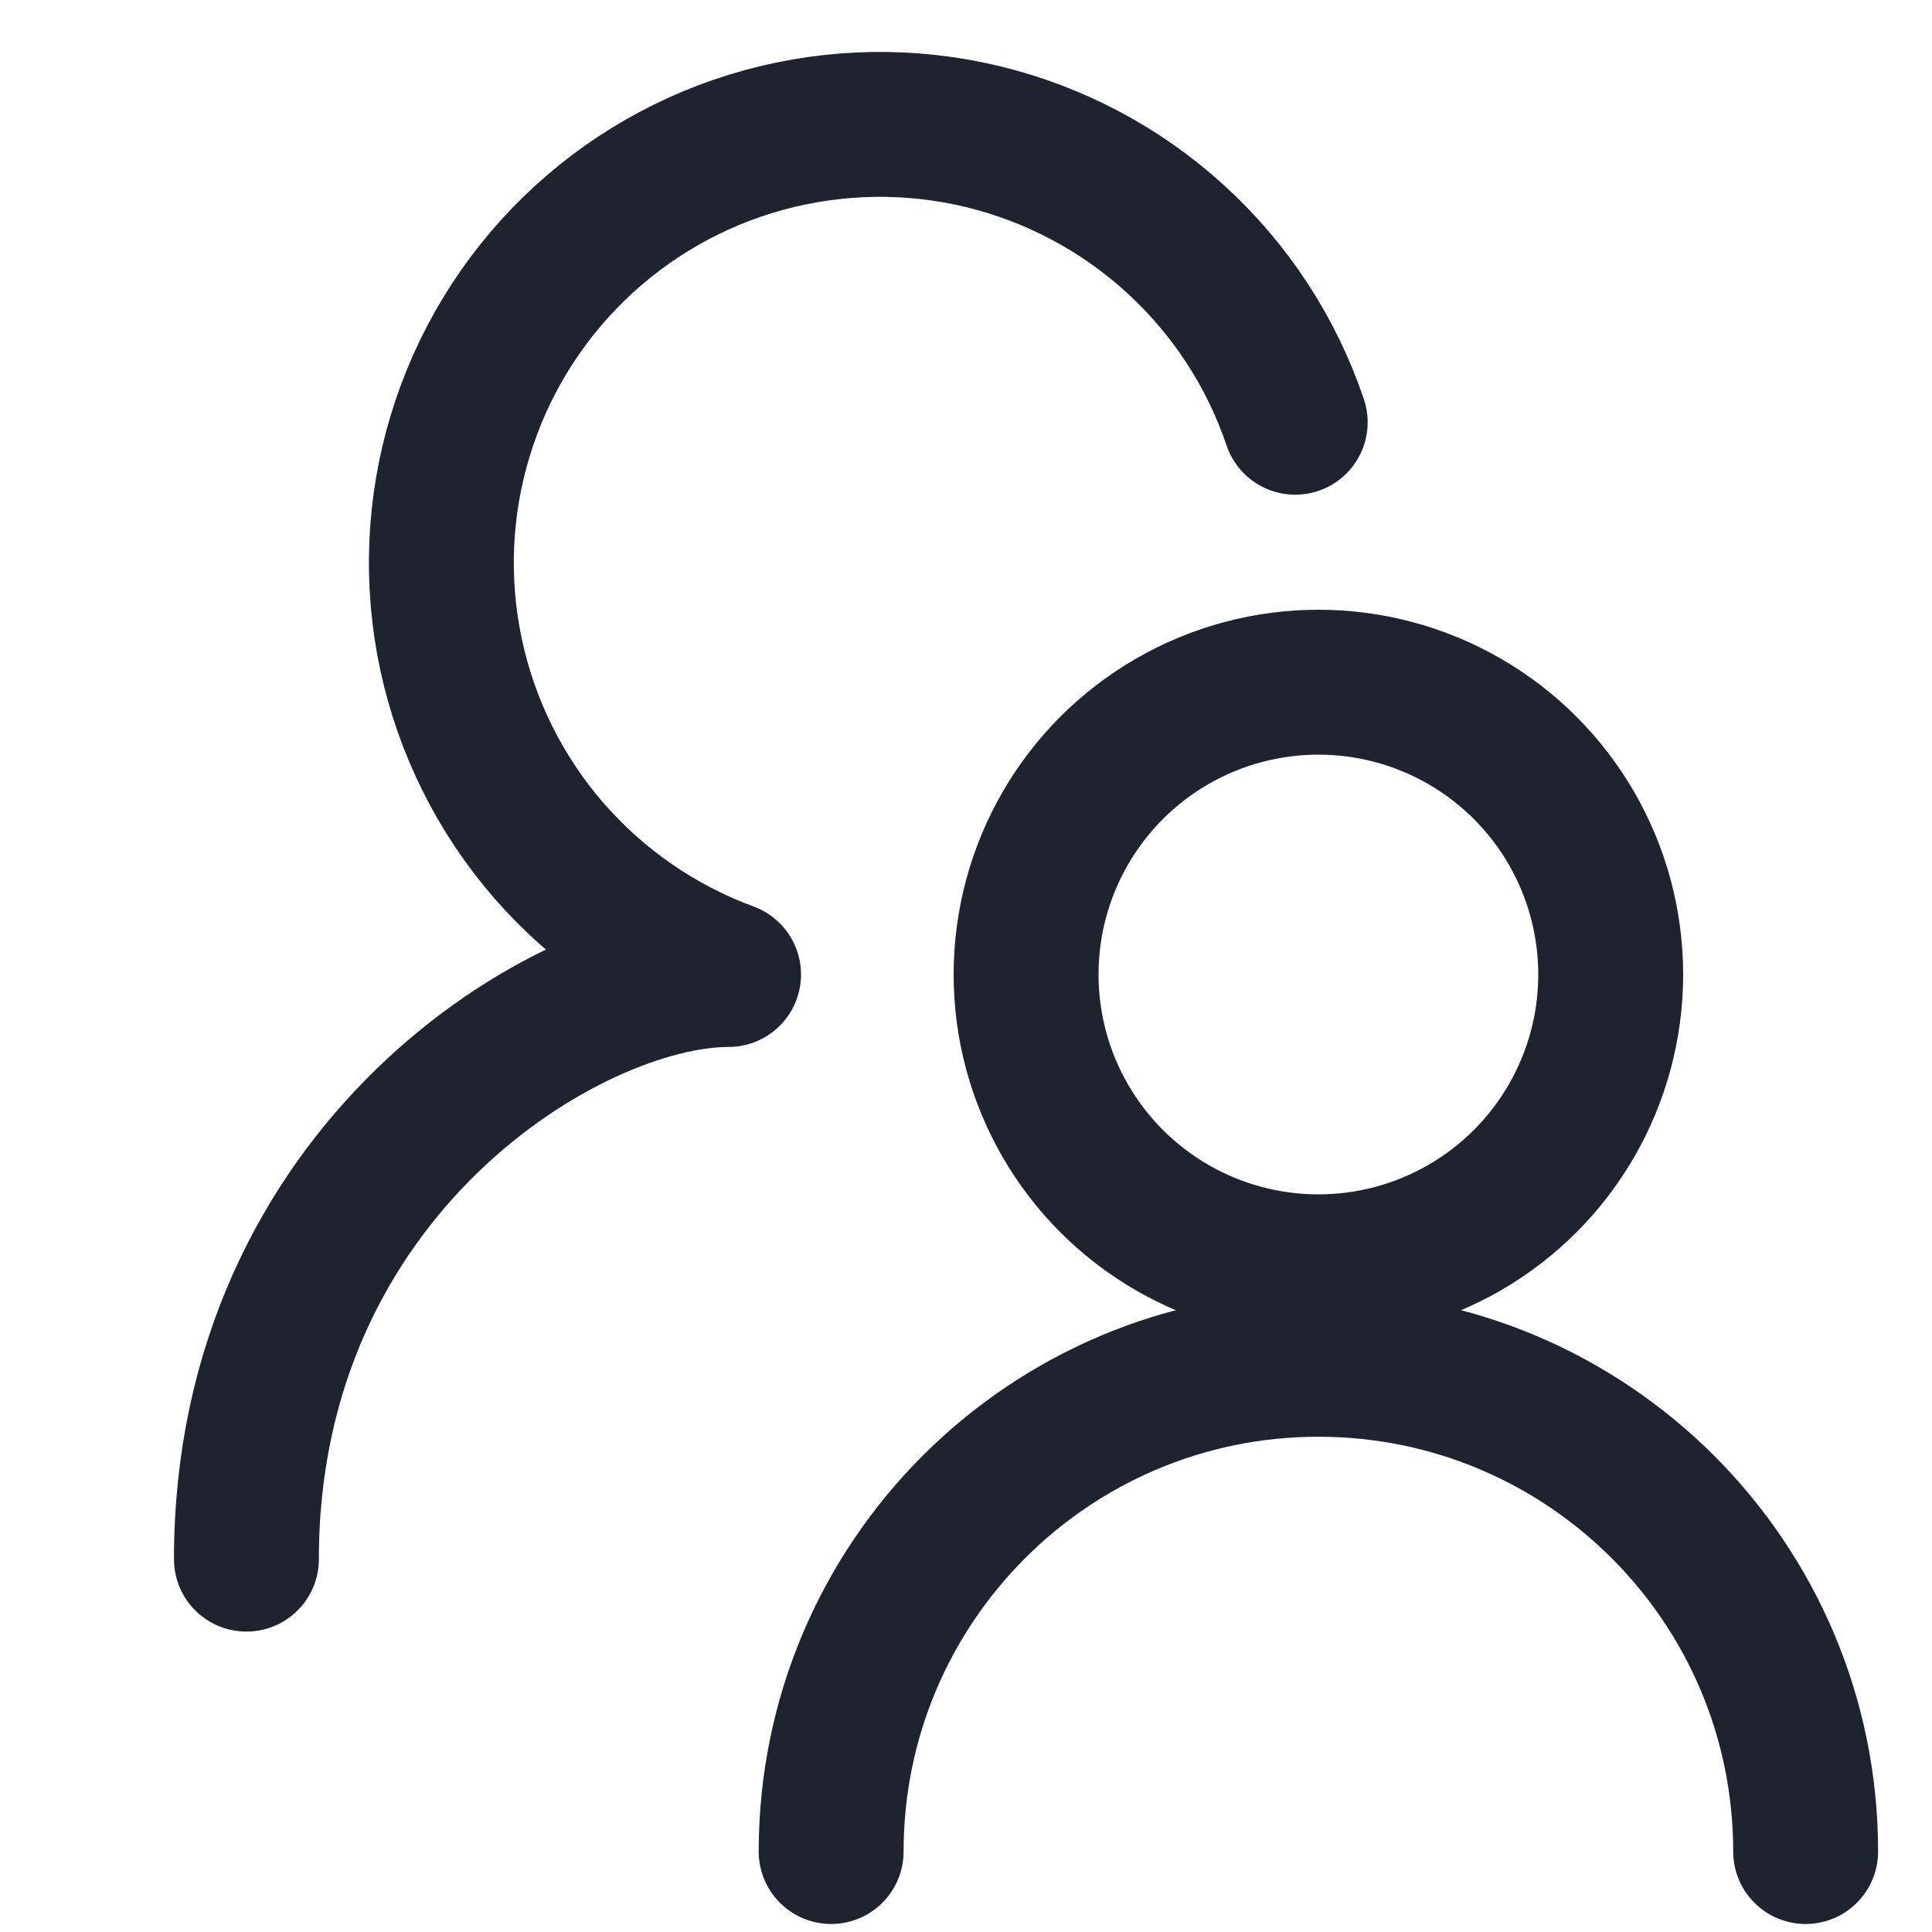 <?xml version="1.0" encoding="UTF-8"?>
<svg xmlns="http://www.w3.org/2000/svg" width="20" height="20" viewBox="0 0 20 20" fill="none">
  <g clip-path="url(#clip0_239_625)">
    <circle cx="13.648" cy="10.088" r="3.026" stroke="#1E232F" stroke-width="1.5" stroke-linecap="round"></circle>
    <path d="M13.408 4.371C13.162 3.644 12.736 2.992 12.169 2.475C11.603 1.958 10.915 1.593 10.169 1.413C9.423 1.234 8.644 1.247 7.905 1.45C7.165 1.653 6.489 2.041 5.94 2.576C5.391 3.111 4.986 3.777 4.764 4.511C4.541 5.245 4.509 6.024 4.669 6.774C4.829 7.524 5.176 8.221 5.678 8.801C6.181 9.38 6.822 9.823 7.542 10.088C5.878 10.088 2.551 12.105 2.551 16.14" stroke="#1E232F" stroke-width="1.5" stroke-linecap="round" stroke-linejoin="round"></path>
    <path d="M18.692 19.167C18.692 16.381 16.434 14.123 13.648 14.123C10.862 14.123 8.604 16.381 8.604 19.167" stroke="#1E232F" stroke-width="1.5" stroke-linecap="round"></path>
  </g>
  <defs>
    <clipPath id="clip0_239_625">
      <rect width="20" height="20" fill="white"></rect>
    </clipPath>
  </defs>
</svg>
